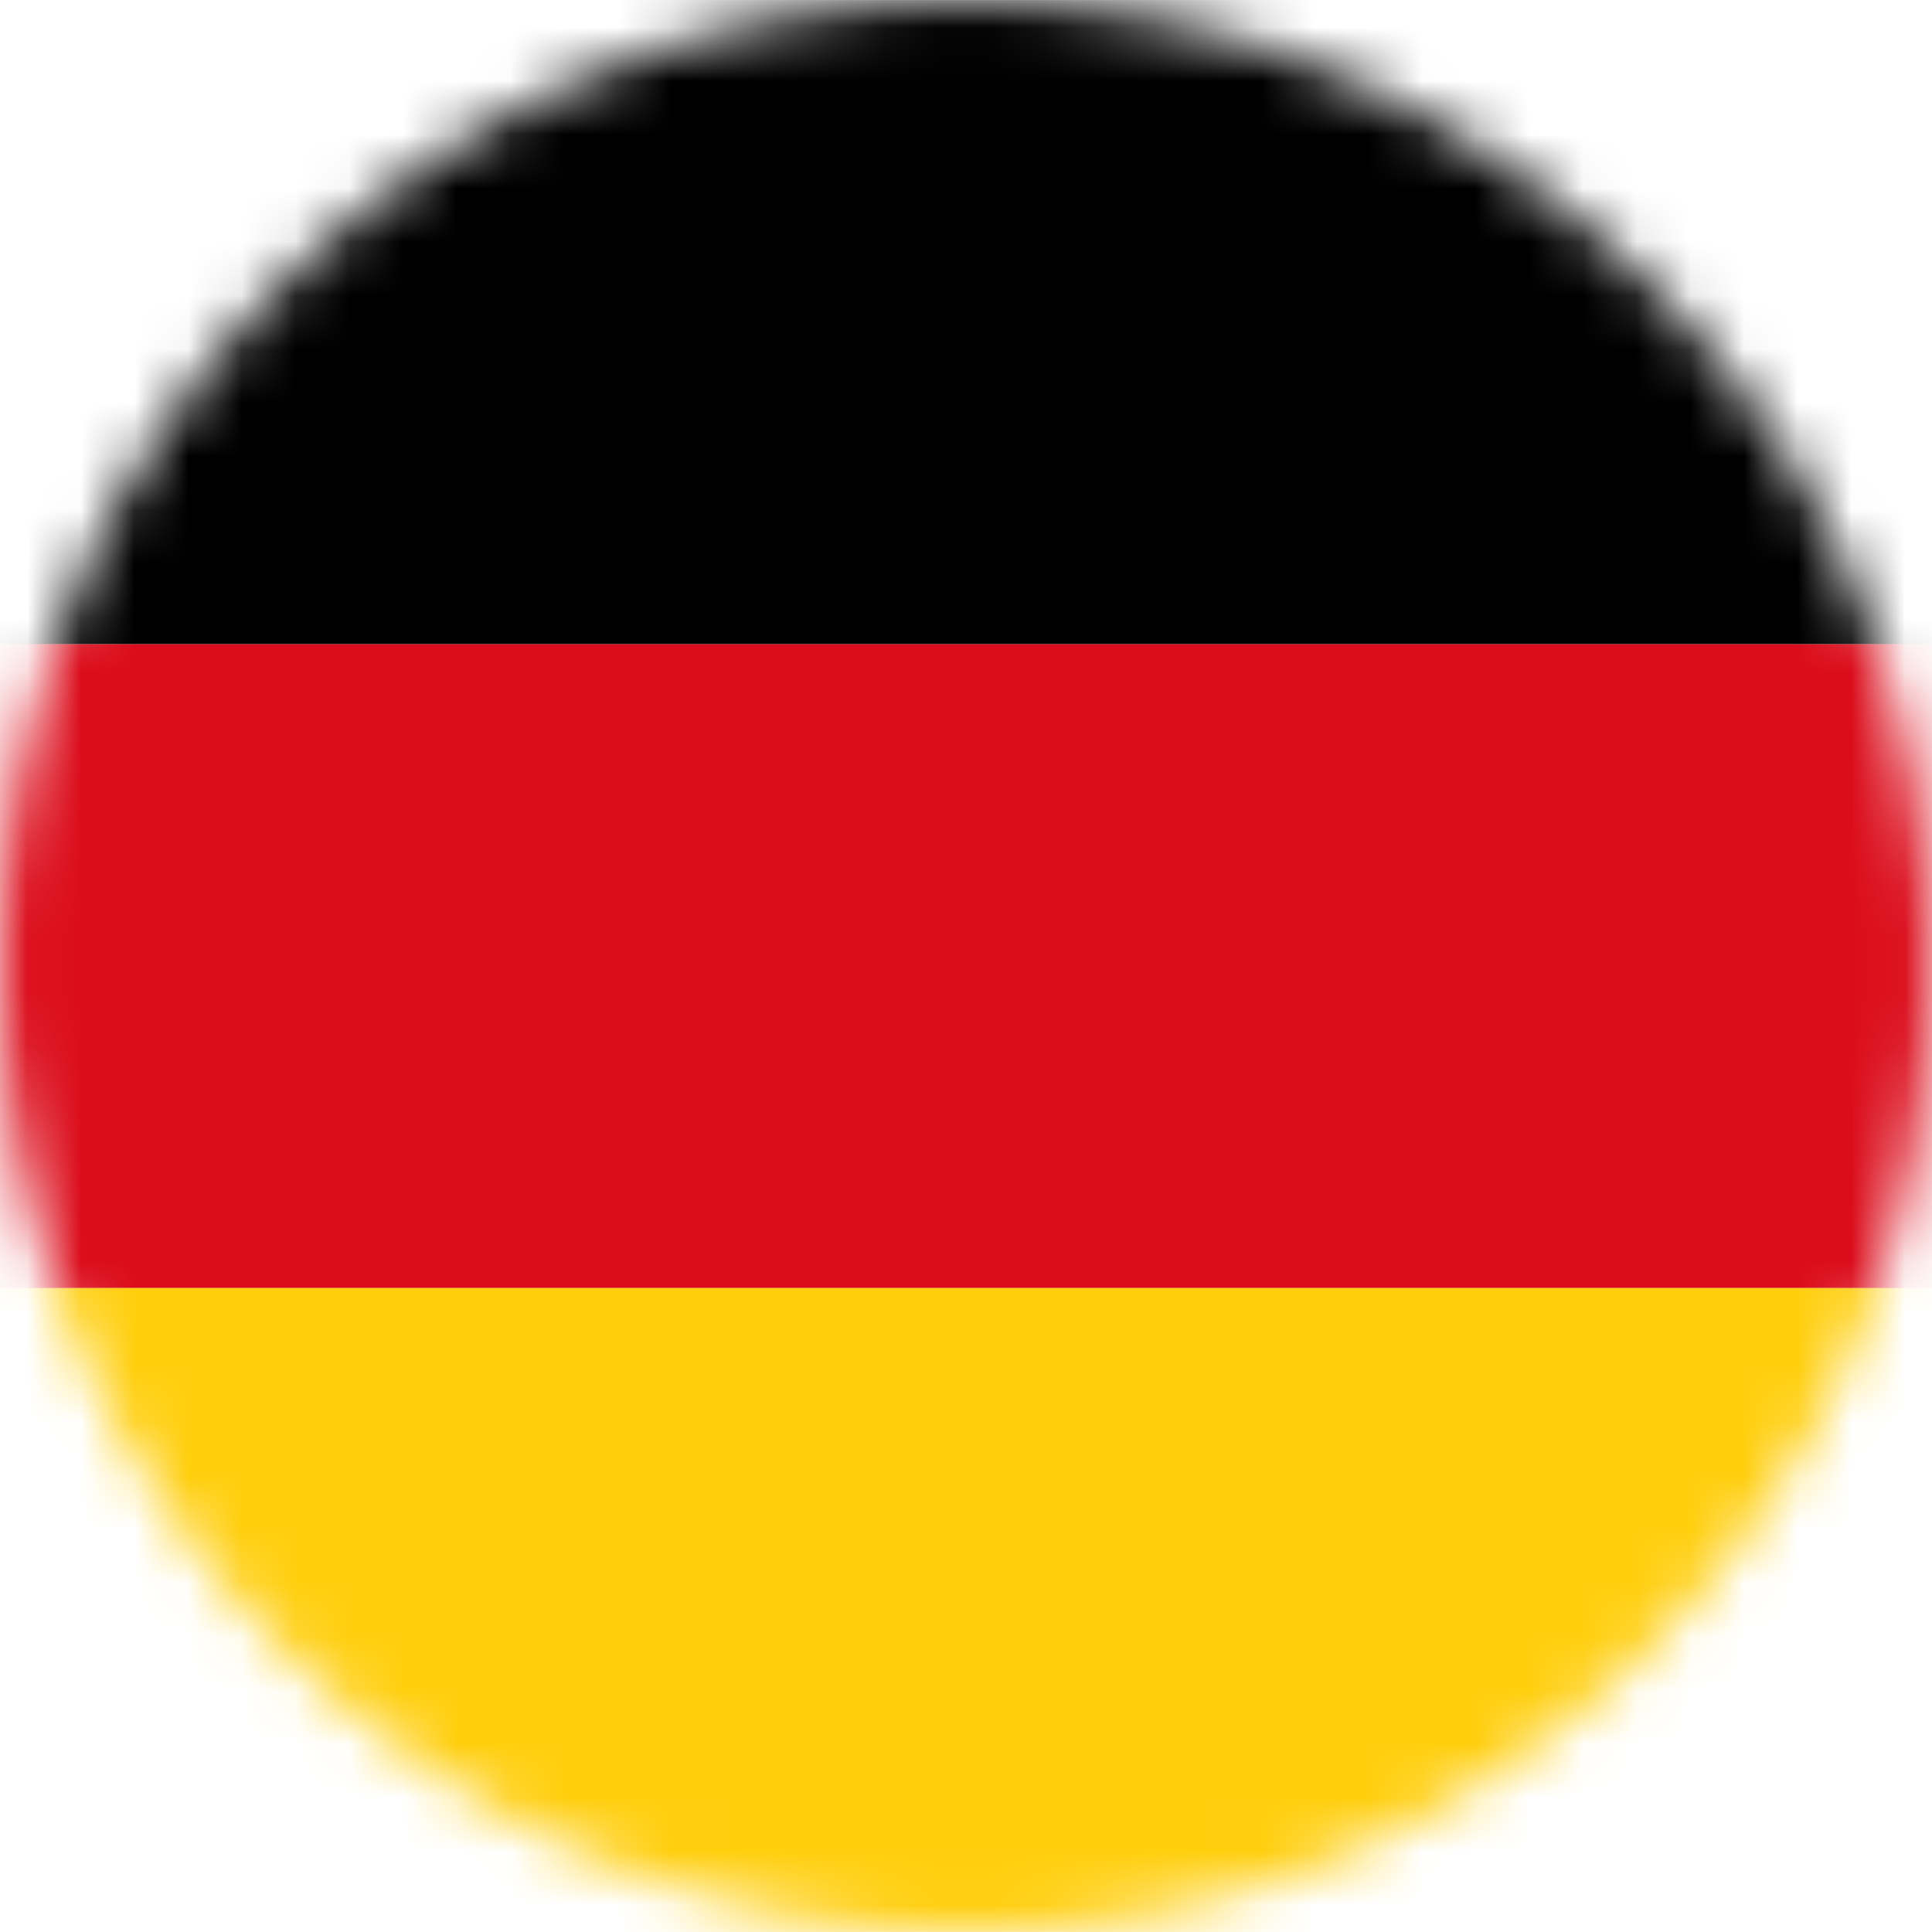 <?xml version="1.0" encoding="UTF-8"?>
<svg width="36px" height="36px" viewBox="0 0 36 36" version="1.1" xmlns="http://www.w3.org/2000/svg" xmlns:xlink="http://www.w3.org/1999/xlink">
    <title>418ED53E-6EBC-4D66-9A81-5206BDF8E438</title>
    <defs>
        <path d="M18,0 C8.059,0 -1.12798487e-15,8.059 -1.12798487e-15,18.001 L-1.12798487e-15,18.001 C-1.12798487e-15,27.941 8.059,36 18,36 L18,36 C27.941,36 36,27.941 36,18.001 L36,18.001 C36,8.059 27.941,0 18,0 Z" id="path-1"></path>
    </defs>
    <g id="Landing-Page" stroke="none" stroke-width="1" fill="none" fill-rule="evenodd">
        <g id="D-01-how-to-buy" transform="translate(-300, -10847)">
            <g id="germany" transform="translate(300, 10847)">
                <mask id="mask-2" fill="white">
                    <use xlink:href="#path-1"></use>
                </mask>
                <g id="Clip-2"></g>
                <polygon id="Fill-1" fill="#DB0C1B" mask="url(#mask-2)" points="-9 24.001 45 24.001 45 12.001 -9 12.001"></polygon>
                <polygon id="Fill-3" fill="#FFCE0D" mask="url(#mask-2)" points="-9 35.999 45 35.999 45 24.001 -9 24.001"></polygon>
                <polygon id="Fill-4" fill="#000000" mask="url(#mask-2)" points="-9 12.001 45 12.001 45 0.001 -9 0.001"></polygon>
            </g>
        </g>
    </g>
</svg>